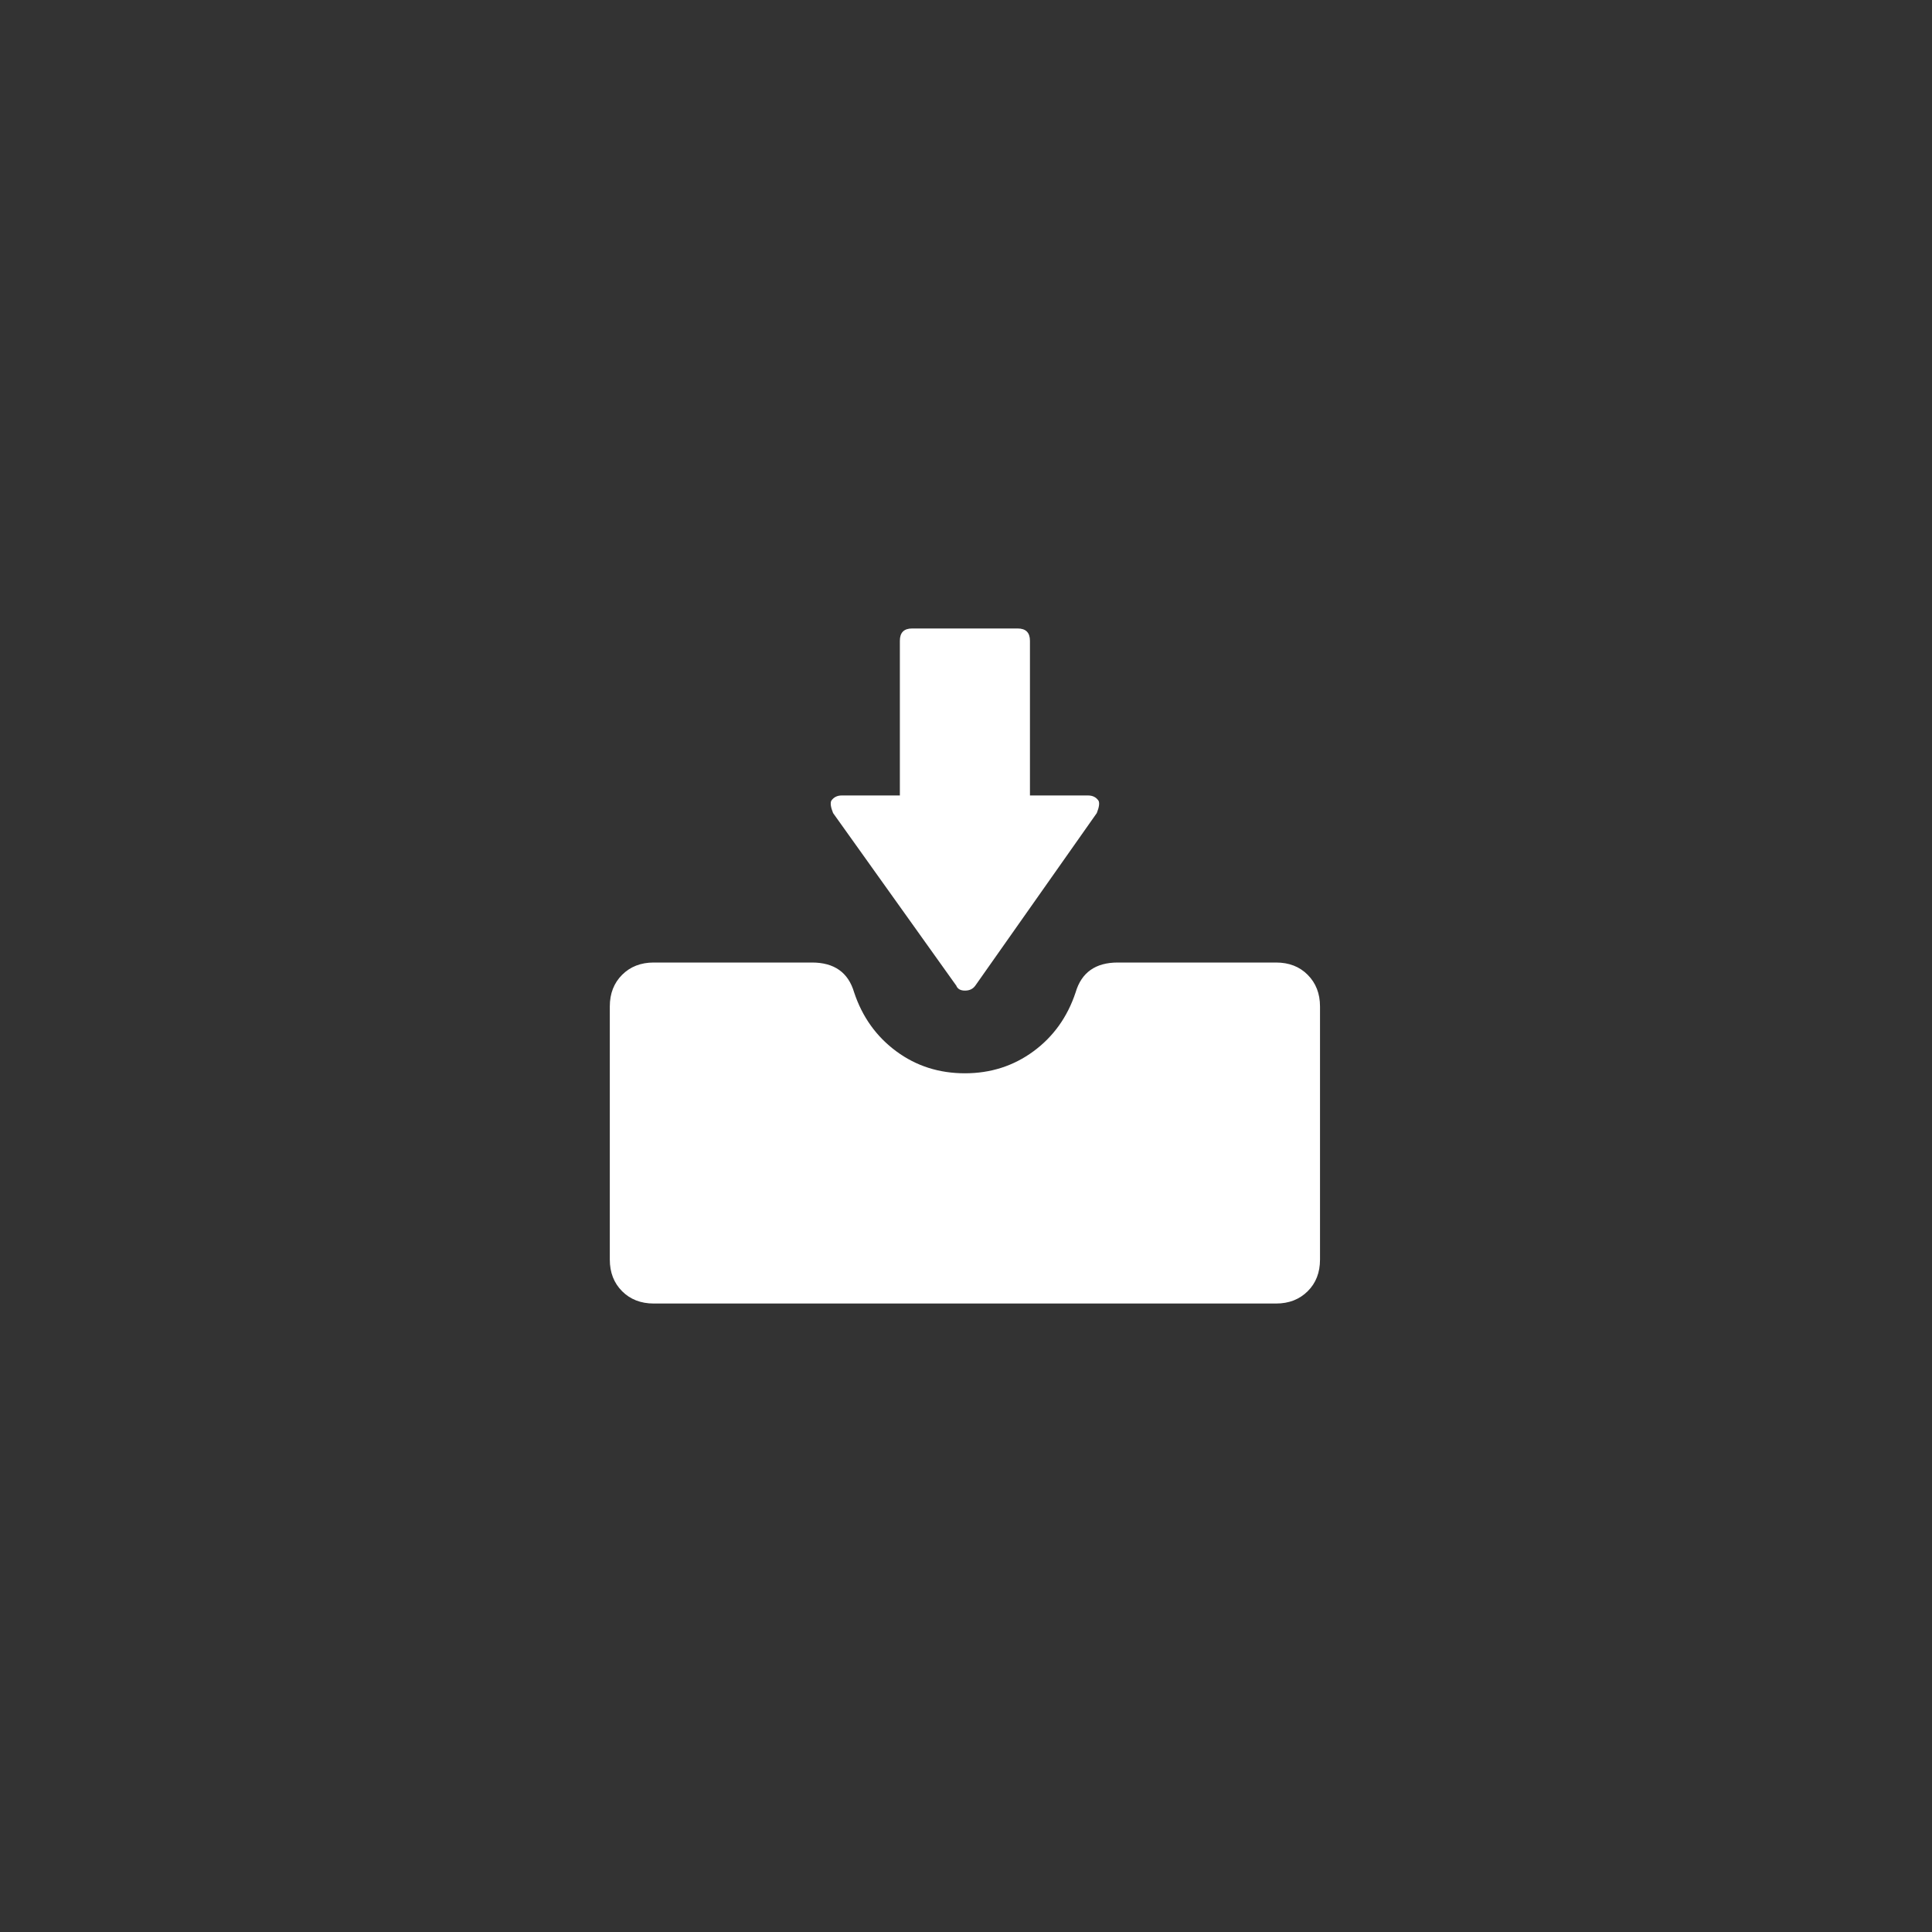 <?xml version="1.0" encoding="utf-8"?>
<svg version="1.1" xmlns="http://www.w3.org/2000/svg" width="30" height="30" viewBox="0 0 30 30">
<rect x="0" y="0" width="30" height="30" fill="#333333" stroke="none"/>
<path fill="#fff" d="M19.815 14.946c0.2 0 0.364 0.063 0.491 0.191s0.191 0.291 0.191 0.491v3.931c0 0.2-0.063 0.364-0.191 0.491s-0.291 0.191-0.491 0.191h-9.664c-0.2 0-0.364-0.064-0.491-0.191s-0.191-0.291-0.191-0.491v-3.931c0-0.2 0.064-0.364 0.191-0.491s0.291-0.191 0.491-0.191h2.457c0.346 0 0.564 0.154 0.655 0.464 0.127 0.382 0.346 0.687 0.655 0.915s0.664 0.341 1.065 0.341c0.4 0 0.755-0.114 1.064-0.341s0.528-0.532 0.655-0.915c0.091-0.31 0.31-0.464 0.655-0.464h2.457zM14.846 15.301l-1.91-2.676c-0.037-0.091-0.045-0.155-0.028-0.191 0.037-0.054 0.091-0.082 0.164-0.082h0.901v-2.402c0-0.127 0.063-0.191 0.191-0.191h1.638c0.127 0 0.191 0.064 0.191 0.191v2.402h0.901c0.073 0 0.127 0.027 0.164 0.082 0.018 0.037 0.009 0.1-0.027 0.191l-1.883 2.675c-0.037 0.055-0.091 0.082-0.164 0.082s-0.118-0.028-0.137-0.082z"></path>
</svg>
